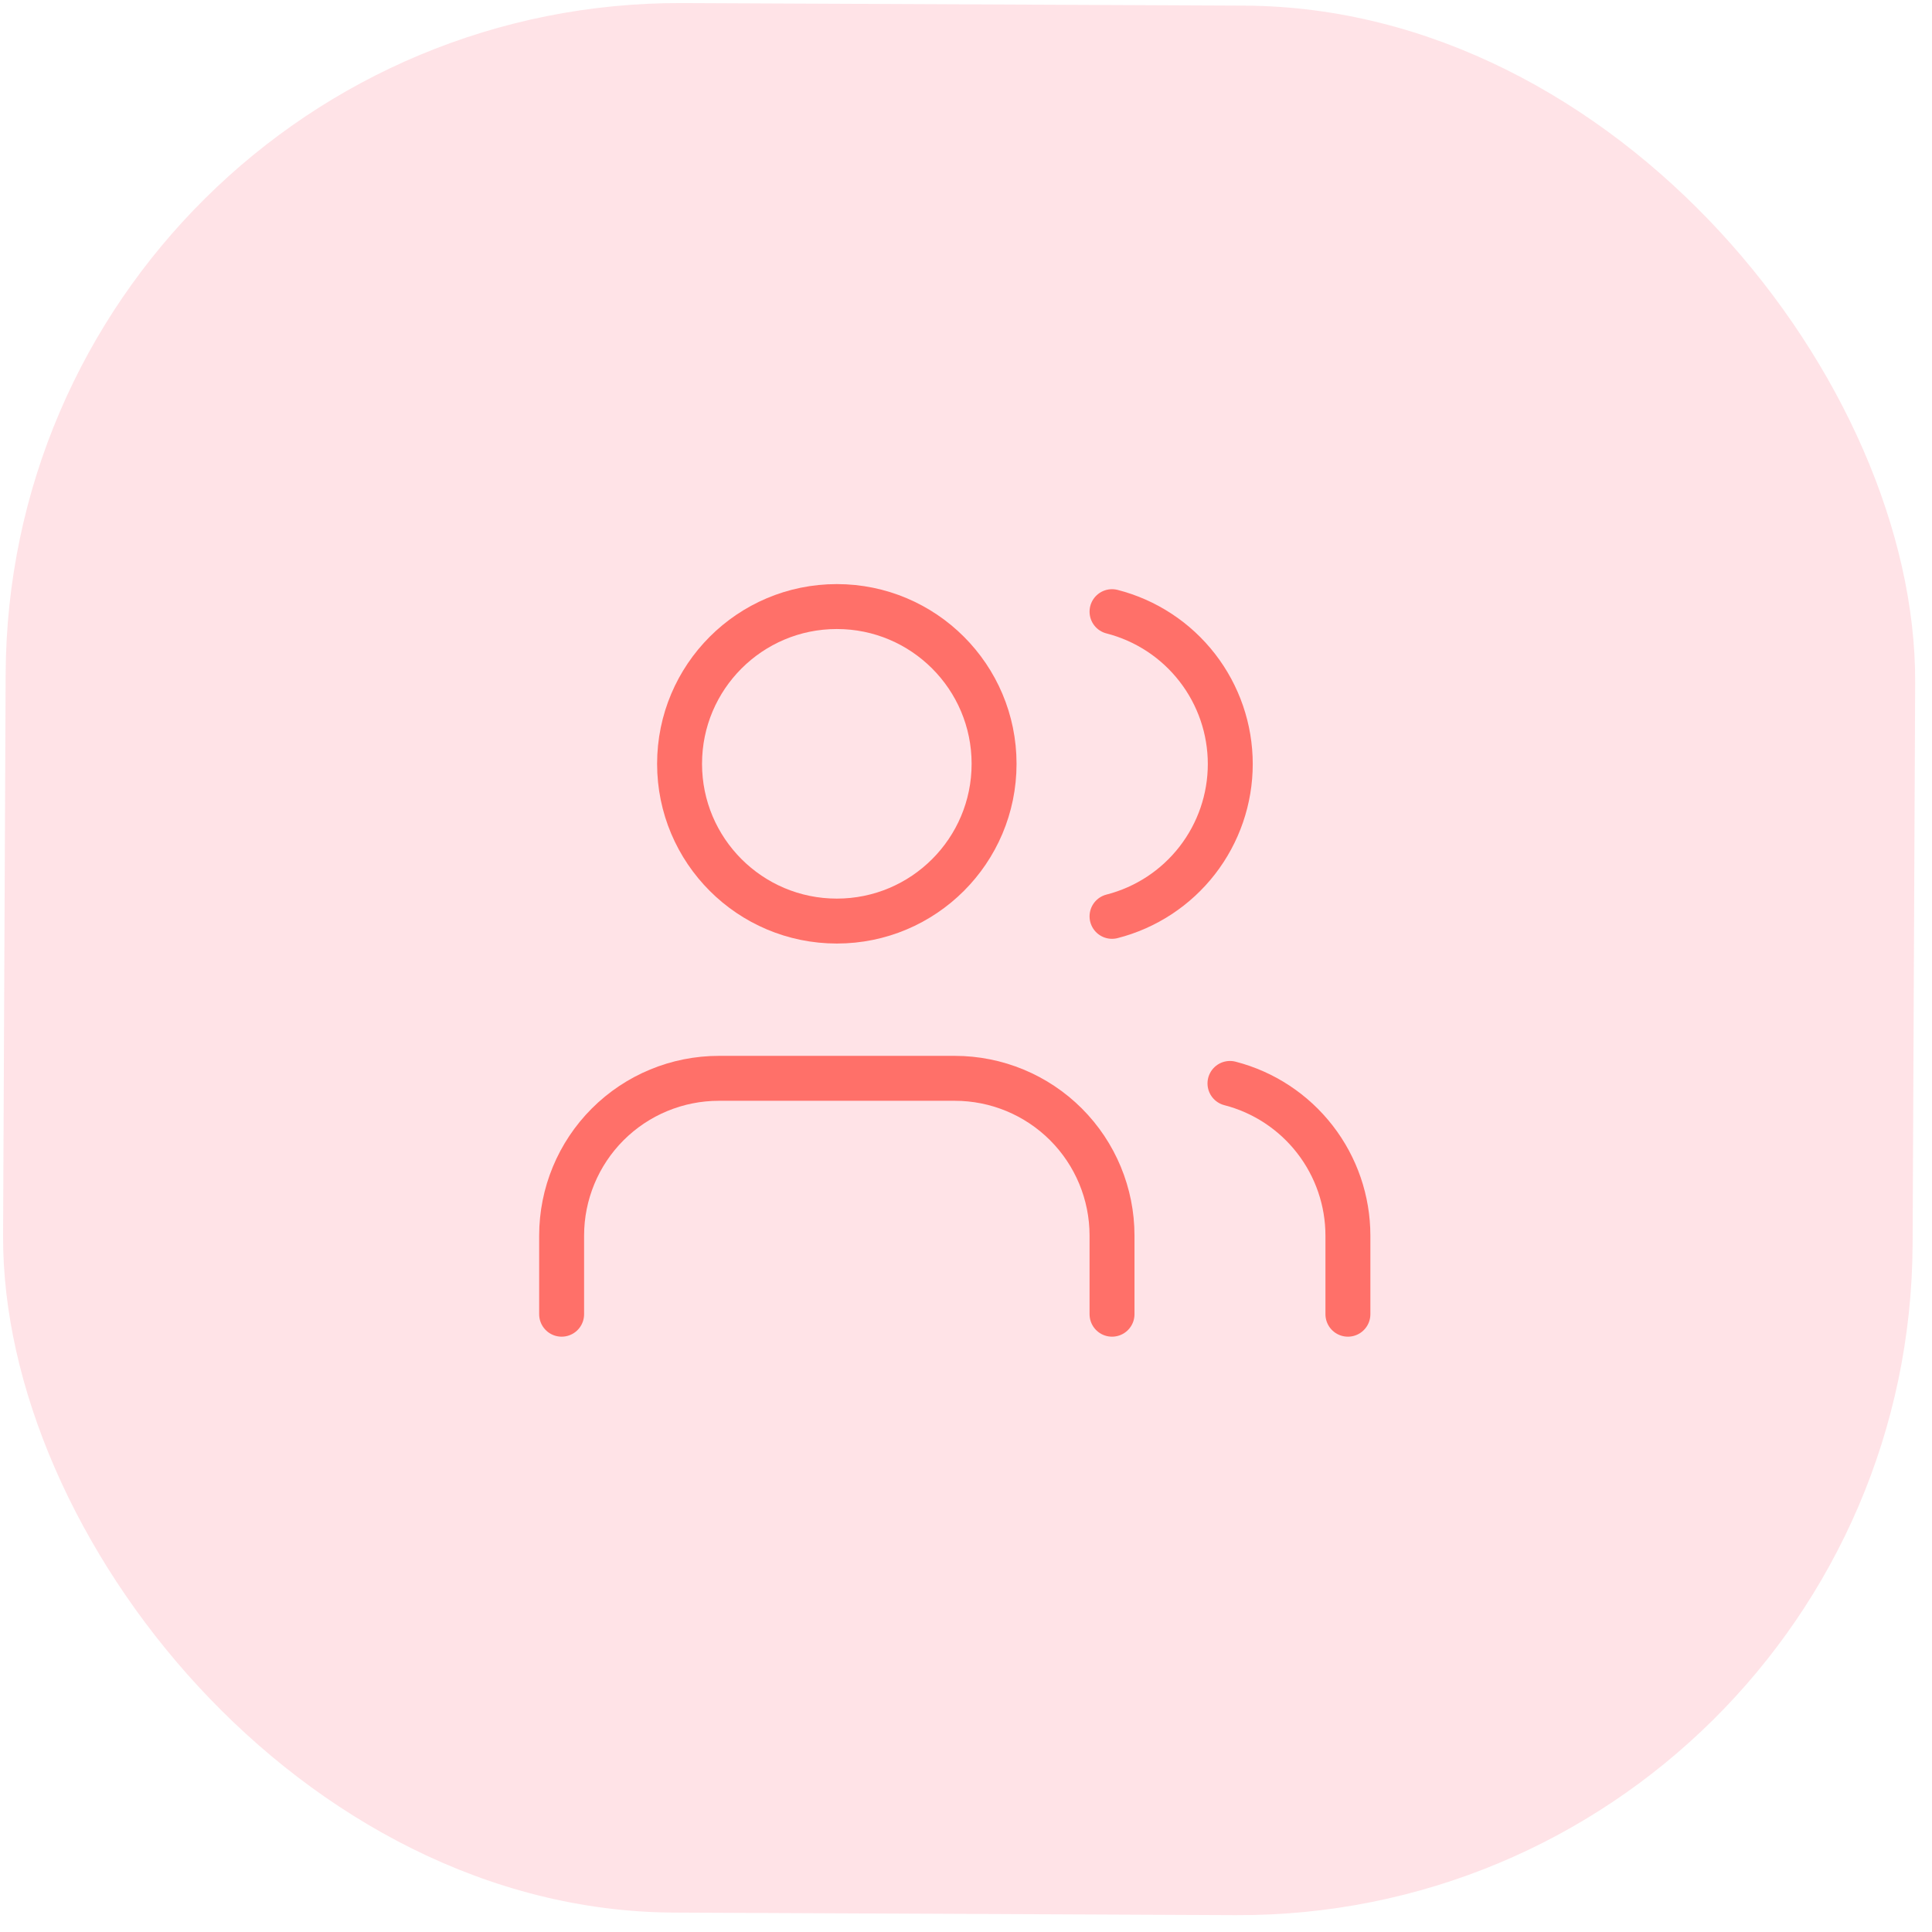 <svg xmlns="http://www.w3.org/2000/svg" width="86" height="86" viewBox="0 0 86 86" fill="none"><rect x="0.388" width="85" height="85" rx="30" transform="rotate(0.261 0.388 0)" fill="#FF4361" fill-opacity="0.15"></rect><path d="M49.5 58.5V55C49.5 53.144 48.763 51.363 47.45 50.05C46.137 48.737 44.356 48 42.5 48H32C30.143 48 28.363 48.737 27.05 50.05C25.738 51.363 25 53.144 25 55V58.5" stroke="#FF7069" stroke-width="2" stroke-linecap="round" stroke-linejoin="round"></path><path d="M37.25 41C41.116 41 44.25 37.866 44.25 34C44.25 30.134 41.116 27 37.25 27C33.384 27 30.25 30.134 30.25 34C30.25 37.866 33.384 41 37.25 41Z" stroke="#FF7069" stroke-width="2" stroke-linecap="round" stroke-linejoin="round"></path><path d="M60 58.5V55C59.999 53.449 59.483 51.942 58.532 50.717C57.582 49.491 56.252 48.615 54.75 48.227" stroke="#FF7069" stroke-width="2" stroke-linecap="round" stroke-linejoin="round"></path><path d="M49.5 27.227C51.006 27.613 52.34 28.489 53.293 29.717C54.246 30.944 54.764 32.455 54.764 34.009C54.764 35.563 54.246 37.073 53.293 38.301C52.34 39.529 51.006 40.404 49.5 40.79" stroke="#FF7069" stroke-width="2" stroke-linecap="round" stroke-linejoin="round"></path></svg>